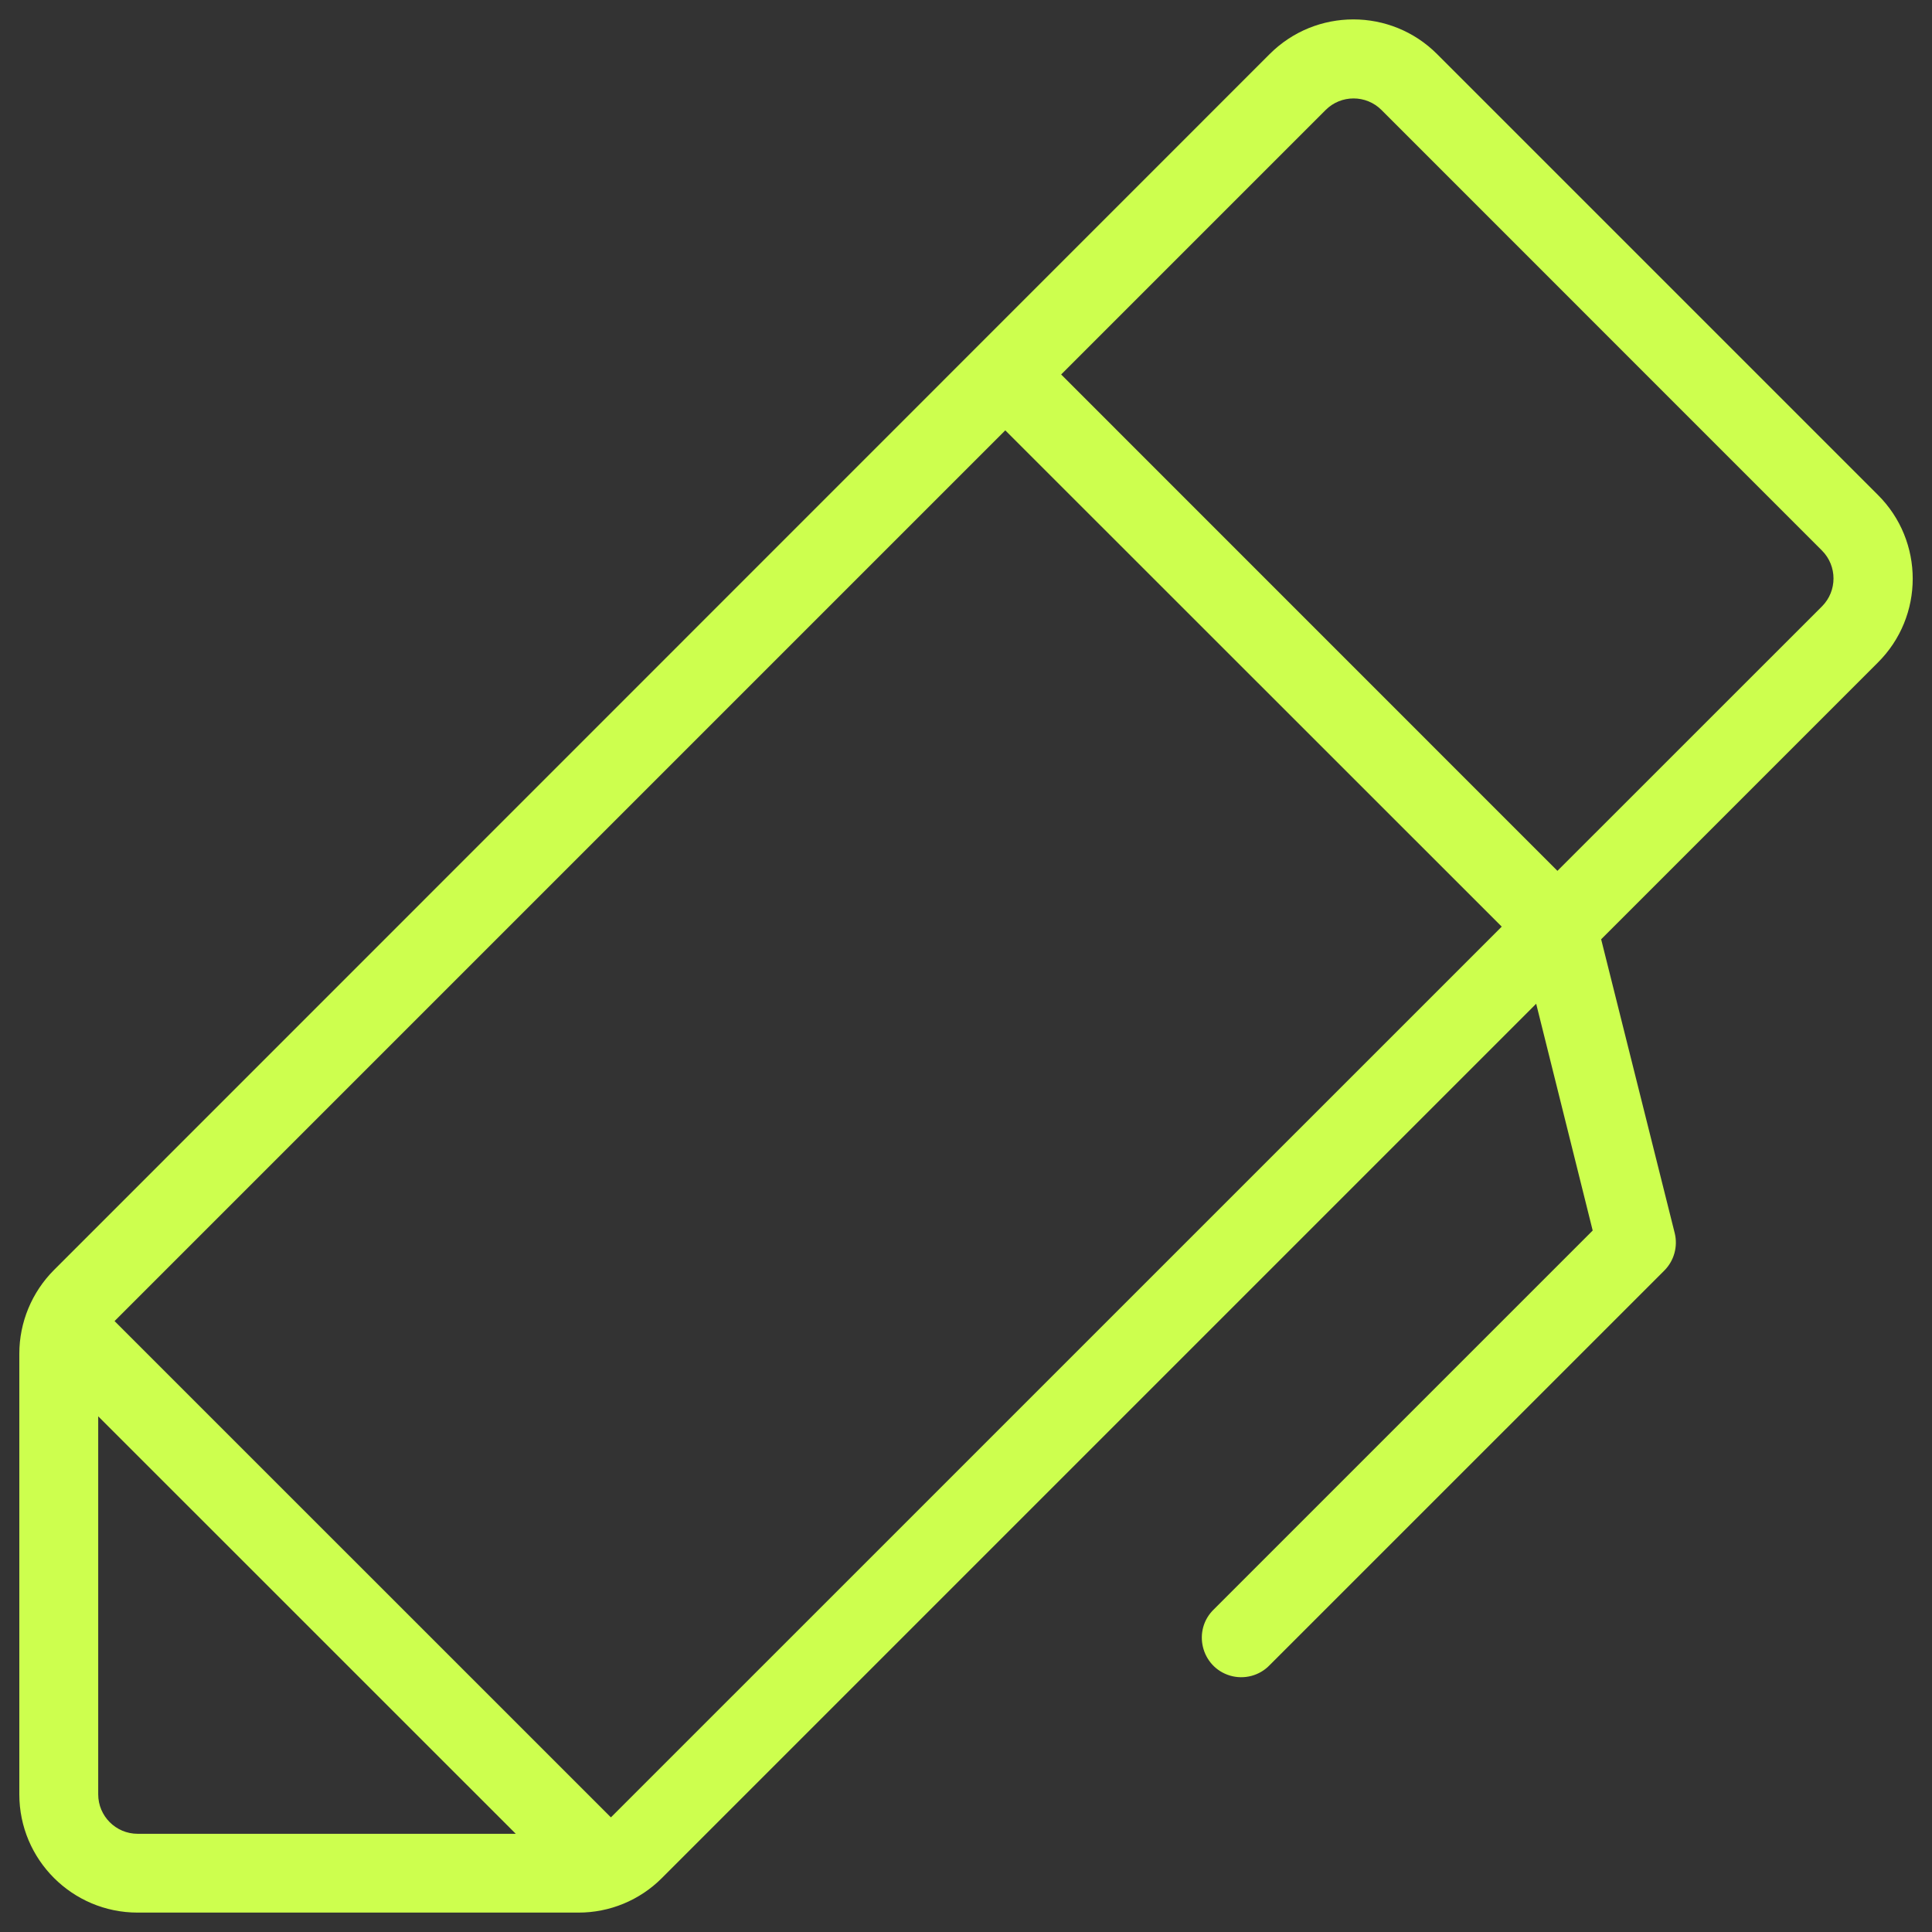 <svg width="24" height="24" viewBox="0 0 24 24" fill="none" xmlns="http://www.w3.org/2000/svg">
<rect x="0" y="0" width="24" height="24" fill="#333333" stroke="none"/>
<g clip-path="url(#clip0_13179_36159)">
<path d="M23.327 6.147L17.853 0.673C17.279 0.097 16.345 0.097 15.771 0.673L0.67 15.777C0.395 16.053 0.24 16.427 0.24 16.816V22.29C0.24 23.101 0.898 23.759 1.71 23.759H7.184C7.573 23.76 7.947 23.606 8.222 23.33L19.083 12.469L19.785 15.286L15.082 19.989C14.809 20.249 14.919 20.707 15.28 20.815C15.457 20.867 15.648 20.816 15.774 20.683L20.674 15.784C20.796 15.662 20.845 15.485 20.804 15.318L19.89 11.668L23.327 8.231C23.905 7.657 23.905 6.721 23.327 6.147ZM1.22 22.29V17.594L6.407 22.78H1.71C1.439 22.78 1.22 22.56 1.22 22.29ZM7.589 22.576L1.423 16.411L12.488 5.346L18.655 11.511L7.589 22.576ZM22.634 7.532L19.347 10.818L13.182 4.652L16.468 1.366C16.659 1.175 16.97 1.175 17.161 1.366L22.634 6.84C22.824 7.031 22.824 7.341 22.634 7.532Z" fill="#CDFF4E"/>
</g>
<defs>
<clipPath id="clip0_13179_36159">
<rect width="24" height="24" fill="white"/>
</clipPath>
</defs>
</svg>
